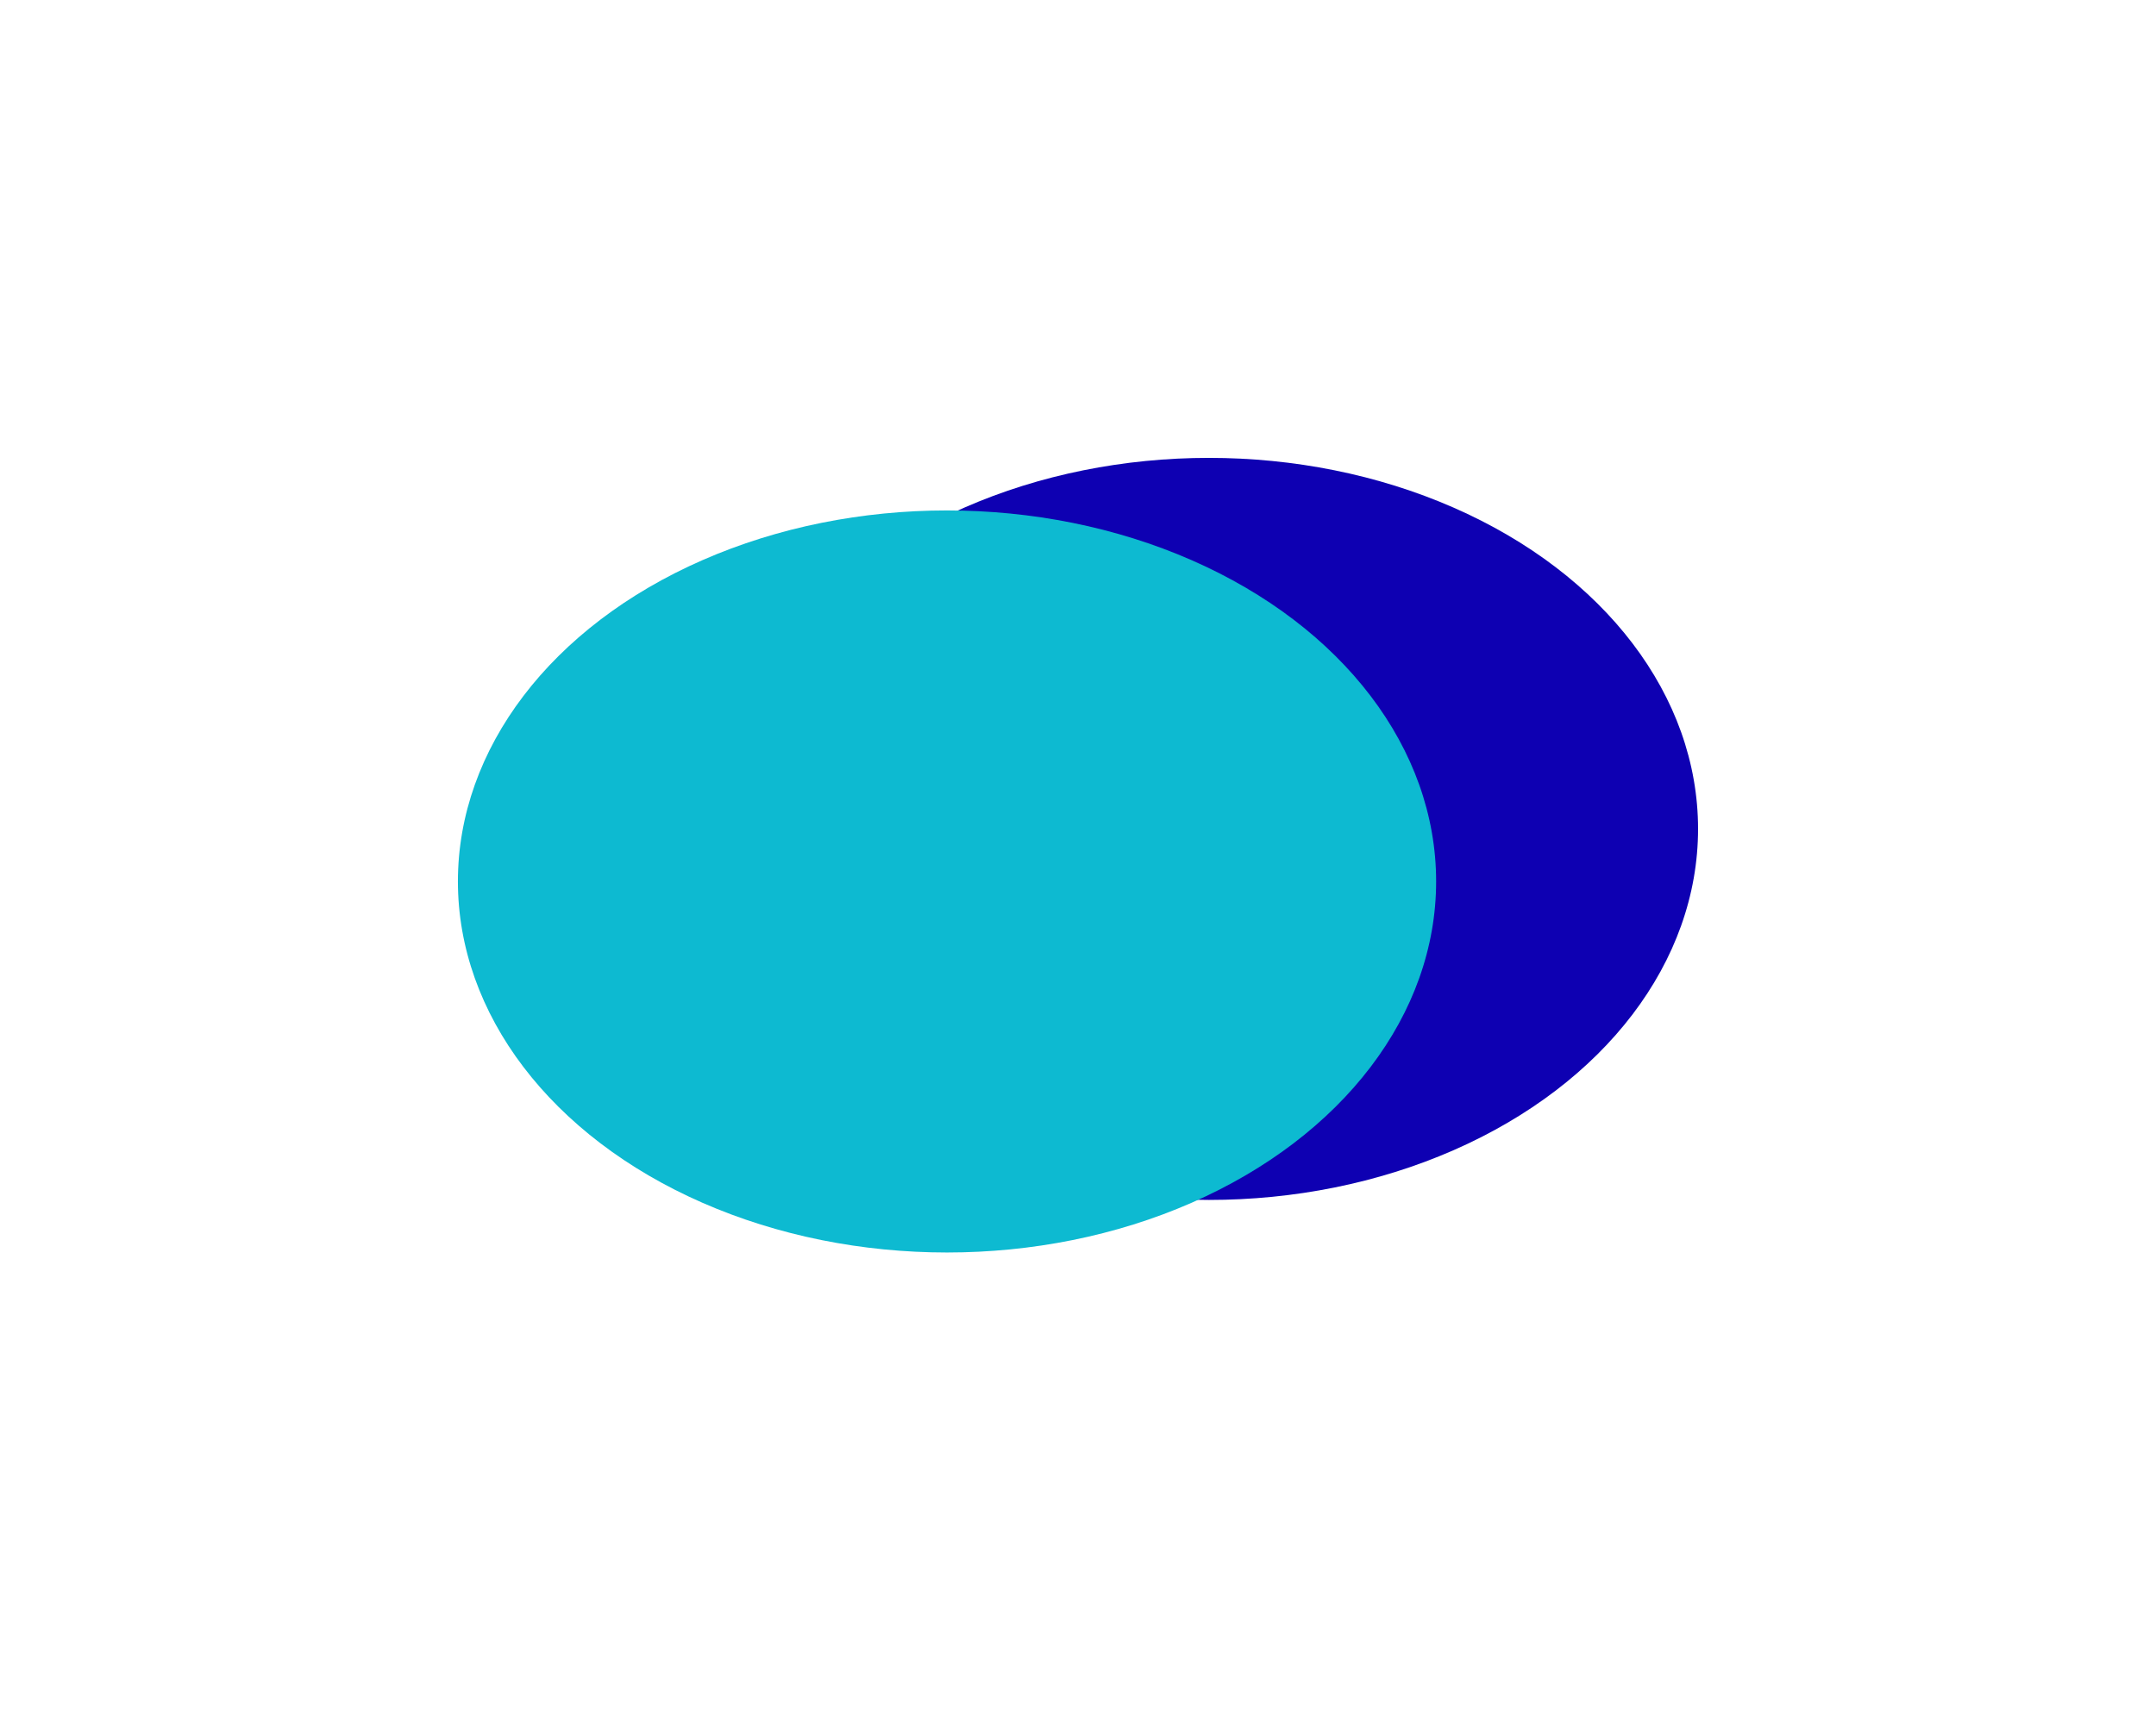 <?xml version="1.0" encoding="UTF-8"?> <svg xmlns="http://www.w3.org/2000/svg" width="2420" height="1920" viewBox="0 0 2420 1920" fill="none"><g filter="url(#filter0_f_299_84845)"><ellipse cx="1356.98" cy="930.48" rx="549" ry="416.5" fill="#0E00B2"></ellipse></g><g filter="url(#filter1_f_299_84845)"><ellipse cx="1062.98" cy="989.48" rx="549" ry="416.5" fill="#0DBAD1"></ellipse></g><defs><filter id="filter0_f_299_84845" x="294" y="0" width="2125.96" height="1860.96" filterUnits="userSpaceOnUse" color-interpolation-filters="sRGB"><feFlood flood-opacity="0" result="BackgroundImageFix"></feFlood><feBlend mode="normal" in="SourceGraphic" in2="BackgroundImageFix" result="shape"></feBlend><feGaussianBlur stdDeviation="256.99" result="effect1_foregroundBlur_299_84845"></feGaussianBlur></filter><filter id="filter1_f_299_84845" x="0" y="59.001" width="2125.96" height="1860.96" filterUnits="userSpaceOnUse" color-interpolation-filters="sRGB"><feFlood flood-opacity="0" result="BackgroundImageFix"></feFlood><feBlend mode="normal" in="SourceGraphic" in2="BackgroundImageFix" result="shape"></feBlend><feGaussianBlur stdDeviation="256.99" result="effect1_foregroundBlur_299_84845"></feGaussianBlur></filter></defs></svg> 